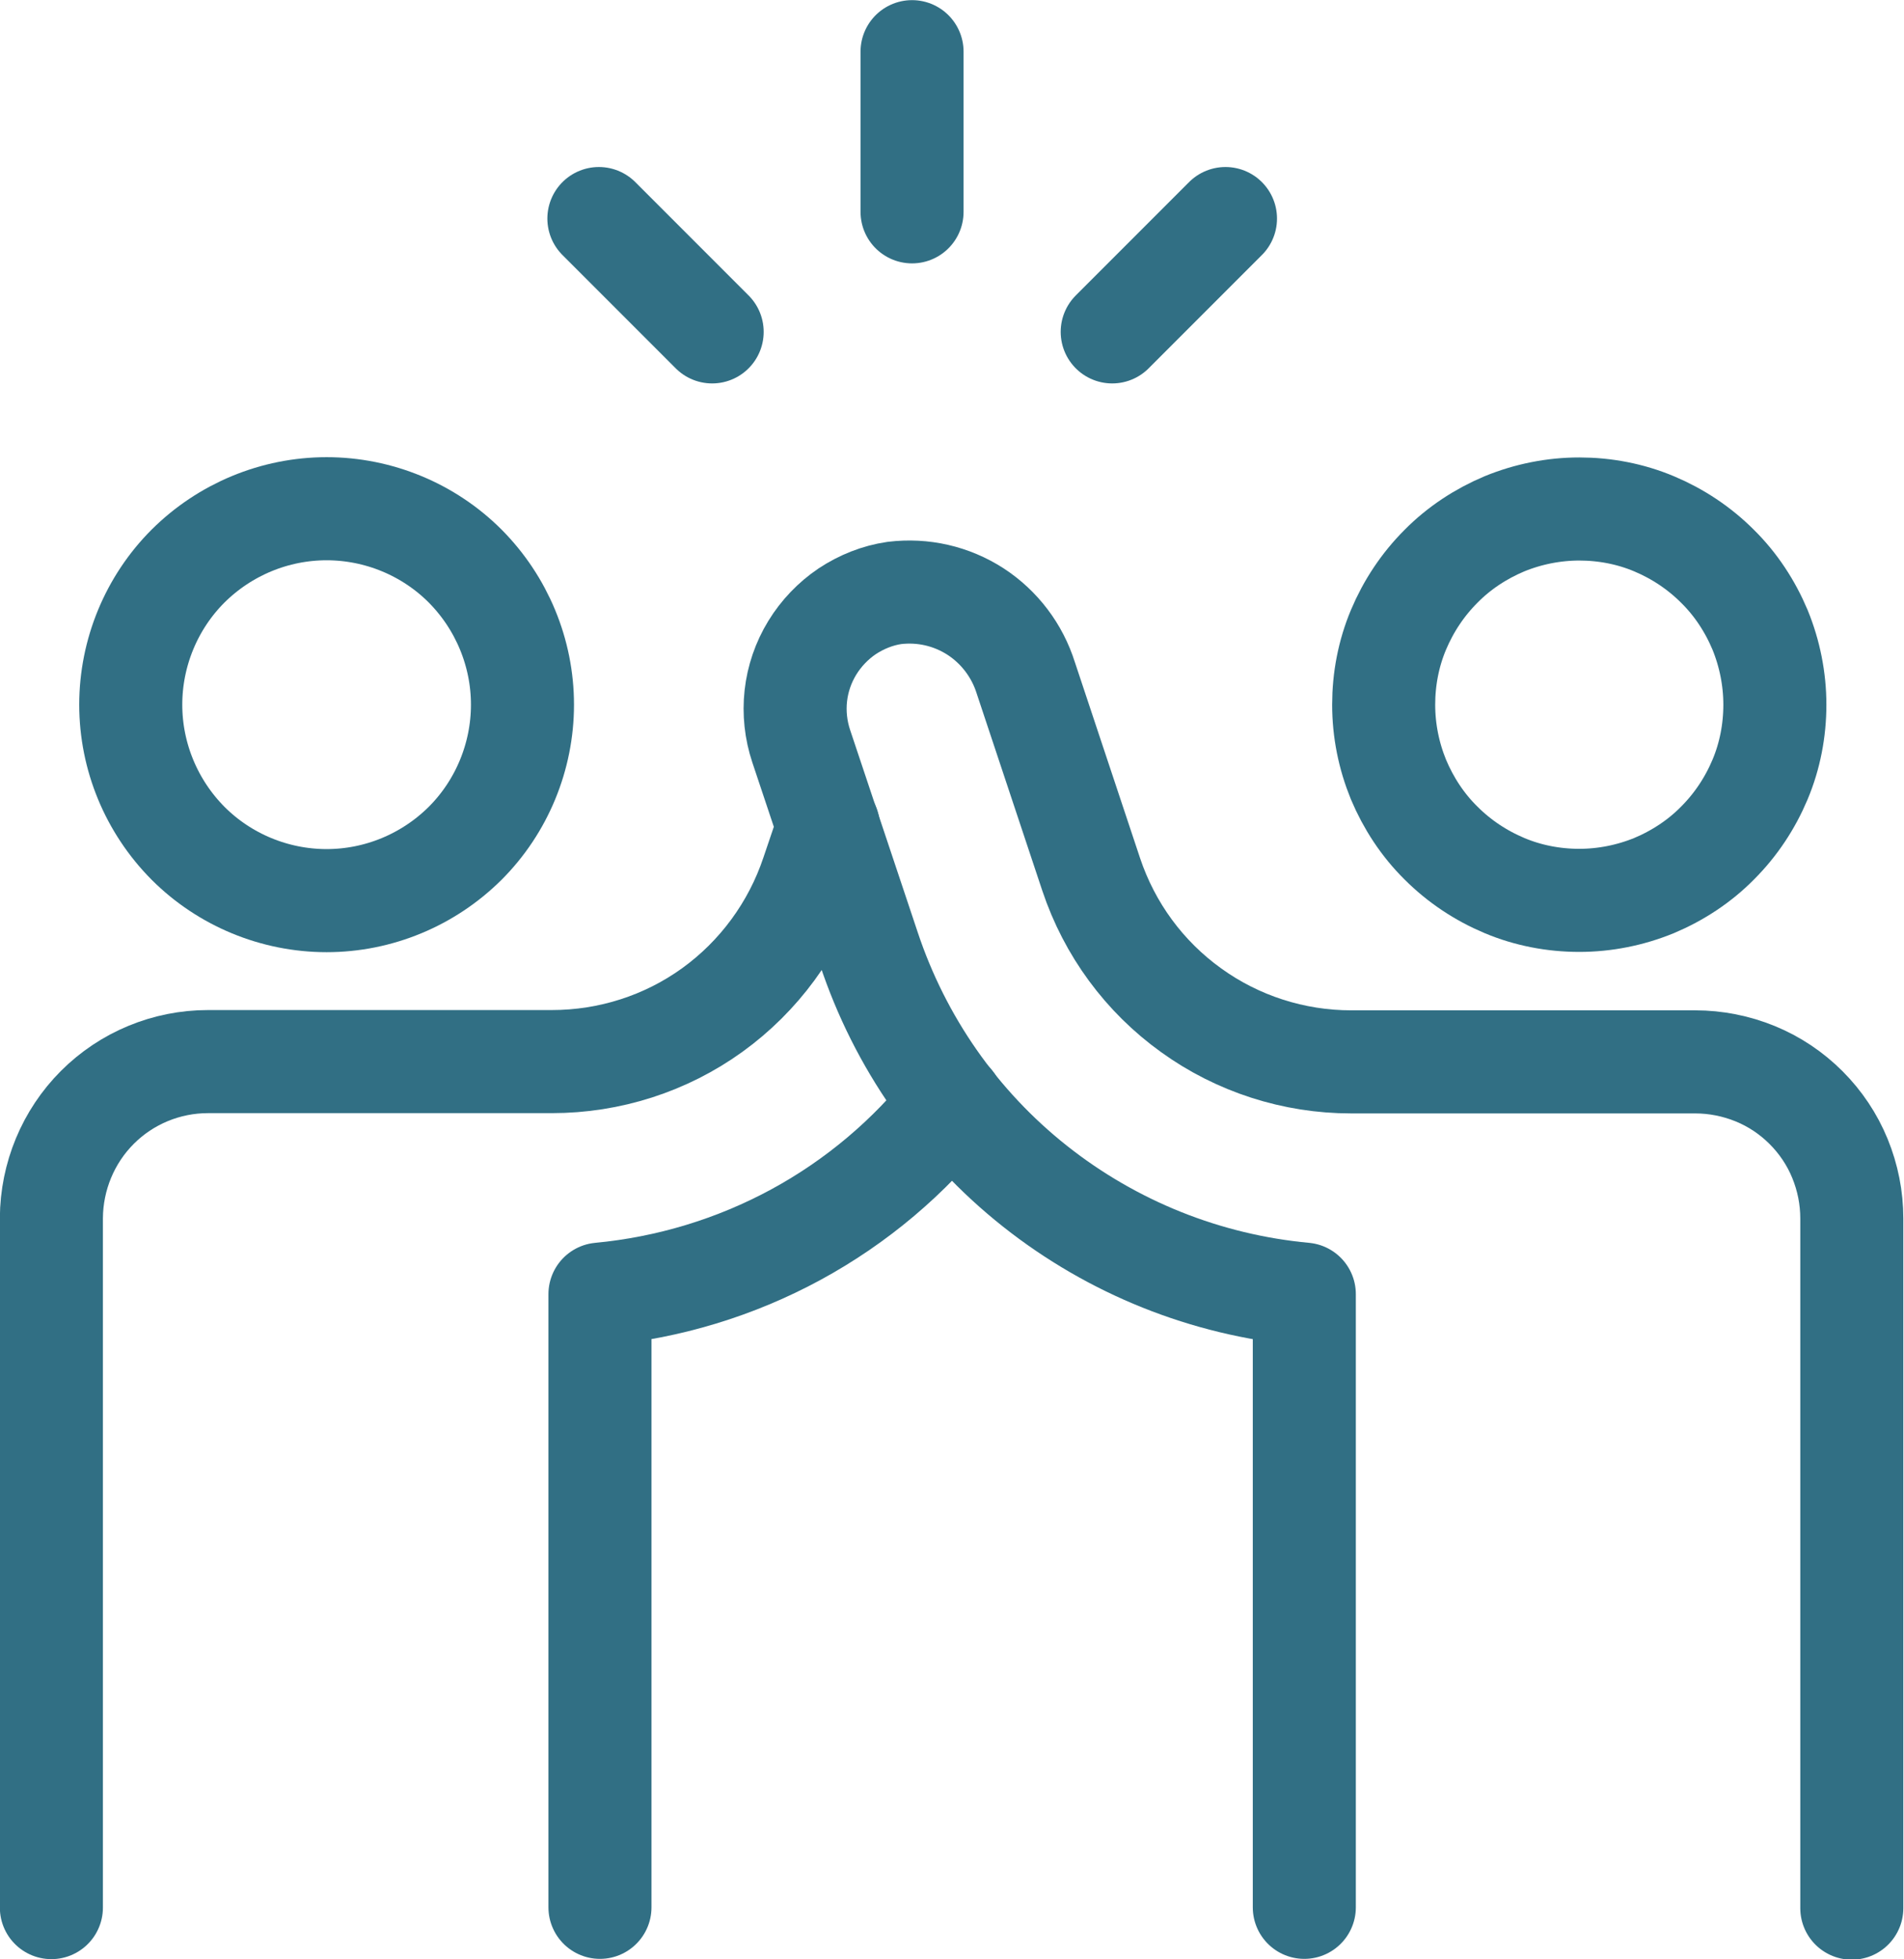 <?xml version="1.0" encoding="UTF-8"?>
<svg id="Layer_2" data-name="Layer 2" xmlns="http://www.w3.org/2000/svg" viewBox="0 0 70.77 72.79">
  <defs>
    <style>
      .cls-1 {
        fill: none;
        stroke: #316f84;
        stroke-linecap: round;
        stroke-linejoin: round;
        stroke-width: 3.83px;
      }
    </style>
  </defs>
  <g id="Layer_1-2" data-name="Layer 1">
    <g>
      <path class="cls-1" d="M4.86,26.18c0,1.93.77,3.78,2.13,5.15,1.36,1.36,3.22,2.13,5.15,2.13s3.78-.77,5.15-2.13c1.36-1.36,2.13-3.22,2.13-5.15s-.77-3.78-2.13-5.15c-1.36-1.36-3.22-2.13-5.15-2.13s-3.78.77-5.15,2.13c-1.36,1.36-2.13,3.22-2.13,5.15Z"/>
      <path class="cls-1" d="M51.43,26.18c0,.96.19,1.9.55,2.78.37.88.9,1.69,1.58,2.36.68.68,1.48,1.21,2.36,1.58.88.37,1.83.55,2.78.55s1.9-.19,2.78-.55c.88-.37,1.69-.9,2.36-1.58.68-.68,1.21-1.48,1.58-2.36.37-.88.55-1.83.55-2.78s-.19-1.9-.55-2.78c-.37-.88-.9-1.69-1.58-2.36-.68-.68-1.48-1.21-2.36-1.58-.88-.37-1.83-.55-2.78-.55s-1.9.19-2.78.55c-.88.37-1.69.9-2.36,1.58-.68.68-1.21,1.48-1.58,2.36-.37.88-.55,1.83-.55,2.78Z"/>
      <path class="cls-1" d="M48.48,70.86v-22.78c-3.66-.34-7.13-1.73-10.01-4.01-2.88-2.28-5.02-5.35-6.18-8.84l-2.51-7.51c-.2-.6-.27-1.24-.2-1.87.07-.63.28-1.24.61-1.78.33-.54.78-1.01,1.3-1.36.53-.35,1.13-.59,1.75-.68,1.06-.13,2.12.11,3.02.69.89.58,1.55,1.45,1.87,2.47l2.43,7.3c.68,2.03,1.97,3.79,3.71,5.04,1.73,1.25,3.82,1.92,5.95,1.92h12.79c.76,0,1.52.15,2.23.44.71.29,1.35.72,1.89,1.26.54.54.97,1.18,1.26,1.89.29.71.44,1.46.44,2.23v25.62"/>
      <path class="cls-1" d="M30.79,30.7l-.6,1.77c-.68,2.03-1.98,3.8-3.71,5.05s-3.82,1.92-5.97,1.92H7.73c-1.54,0-3.02.61-4.11,1.7-1.09,1.09-1.7,2.57-1.71,4.11v25.62"/>
      <path class="cls-1" d="M22.3,70.86v-22.78c2.55-.24,5.03-.99,7.28-2.21,2.25-1.22,4.23-2.89,5.81-4.9"/>
      <path class="cls-1" d="M33.9,1.92v5.95"/>
      <path class="cls-1" d="M45.55,8.12l-4.21,4.21"/>
      <path class="cls-1" d="M22.26,8.12l4.21,4.21"/>
    </g>
  </g>
</svg>